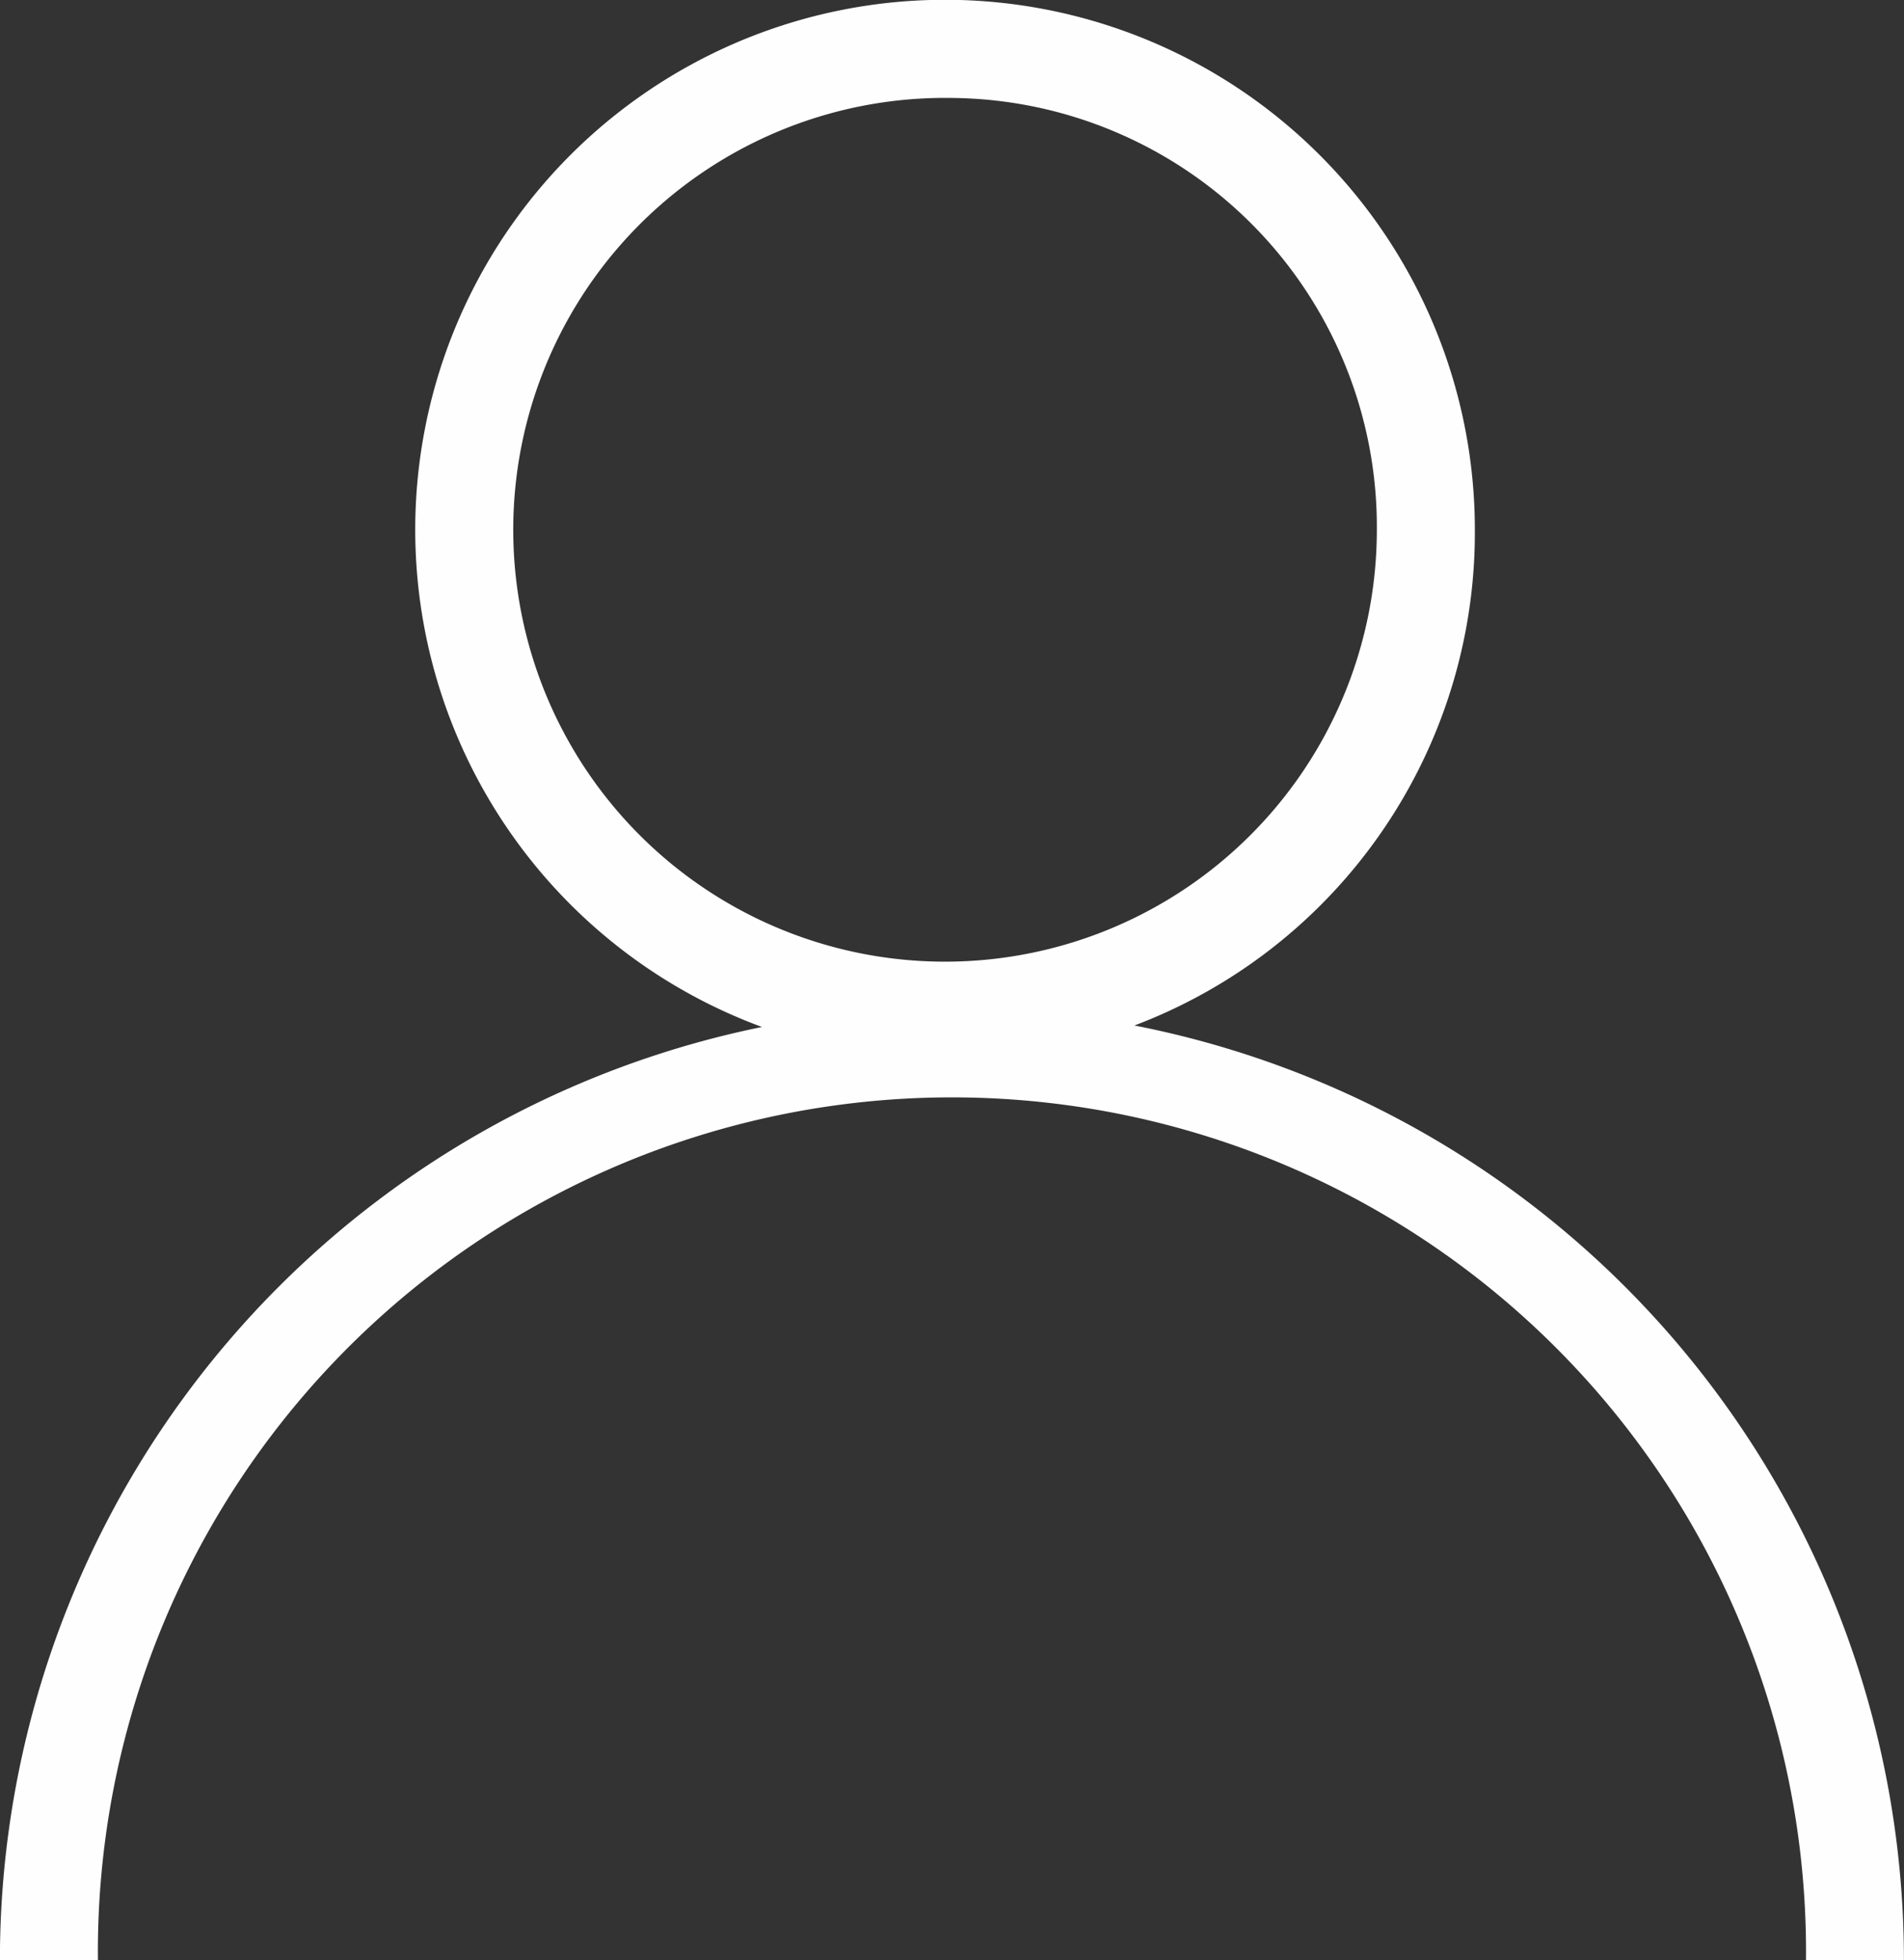 <svg xmlns="http://www.w3.org/2000/svg" width="23" height="23.672" viewBox="0 0 23 23.672"><rect x="0" y="0" width="23" height="23.672" fill="#333333" stroke="none"/><defs><style>.a{fill:#fefefe;}</style></defs><g transform="translate(0 0)"><g transform="translate(5.184)"><path class="a" d="M924.385,630.66a6.4,6.4,0,1,1,6.316-6.4A6.365,6.365,0,0,1,924.385,630.66Zm0-11.614a5.216,5.216,0,1,0,5.132,5.215A5.18,5.18,0,0,0,924.385,619.046Z" transform="translate(-918.069 -617.863)"/></g><g transform="translate(0 12.016)"><path class="a" d="M930.962,652.948h-1.184a10.317,10.317,0,1,0-20.633,0h-1.184a11.5,11.5,0,1,1,23,0Z" transform="translate(-907.962 -641.292)"/></g></g></svg>